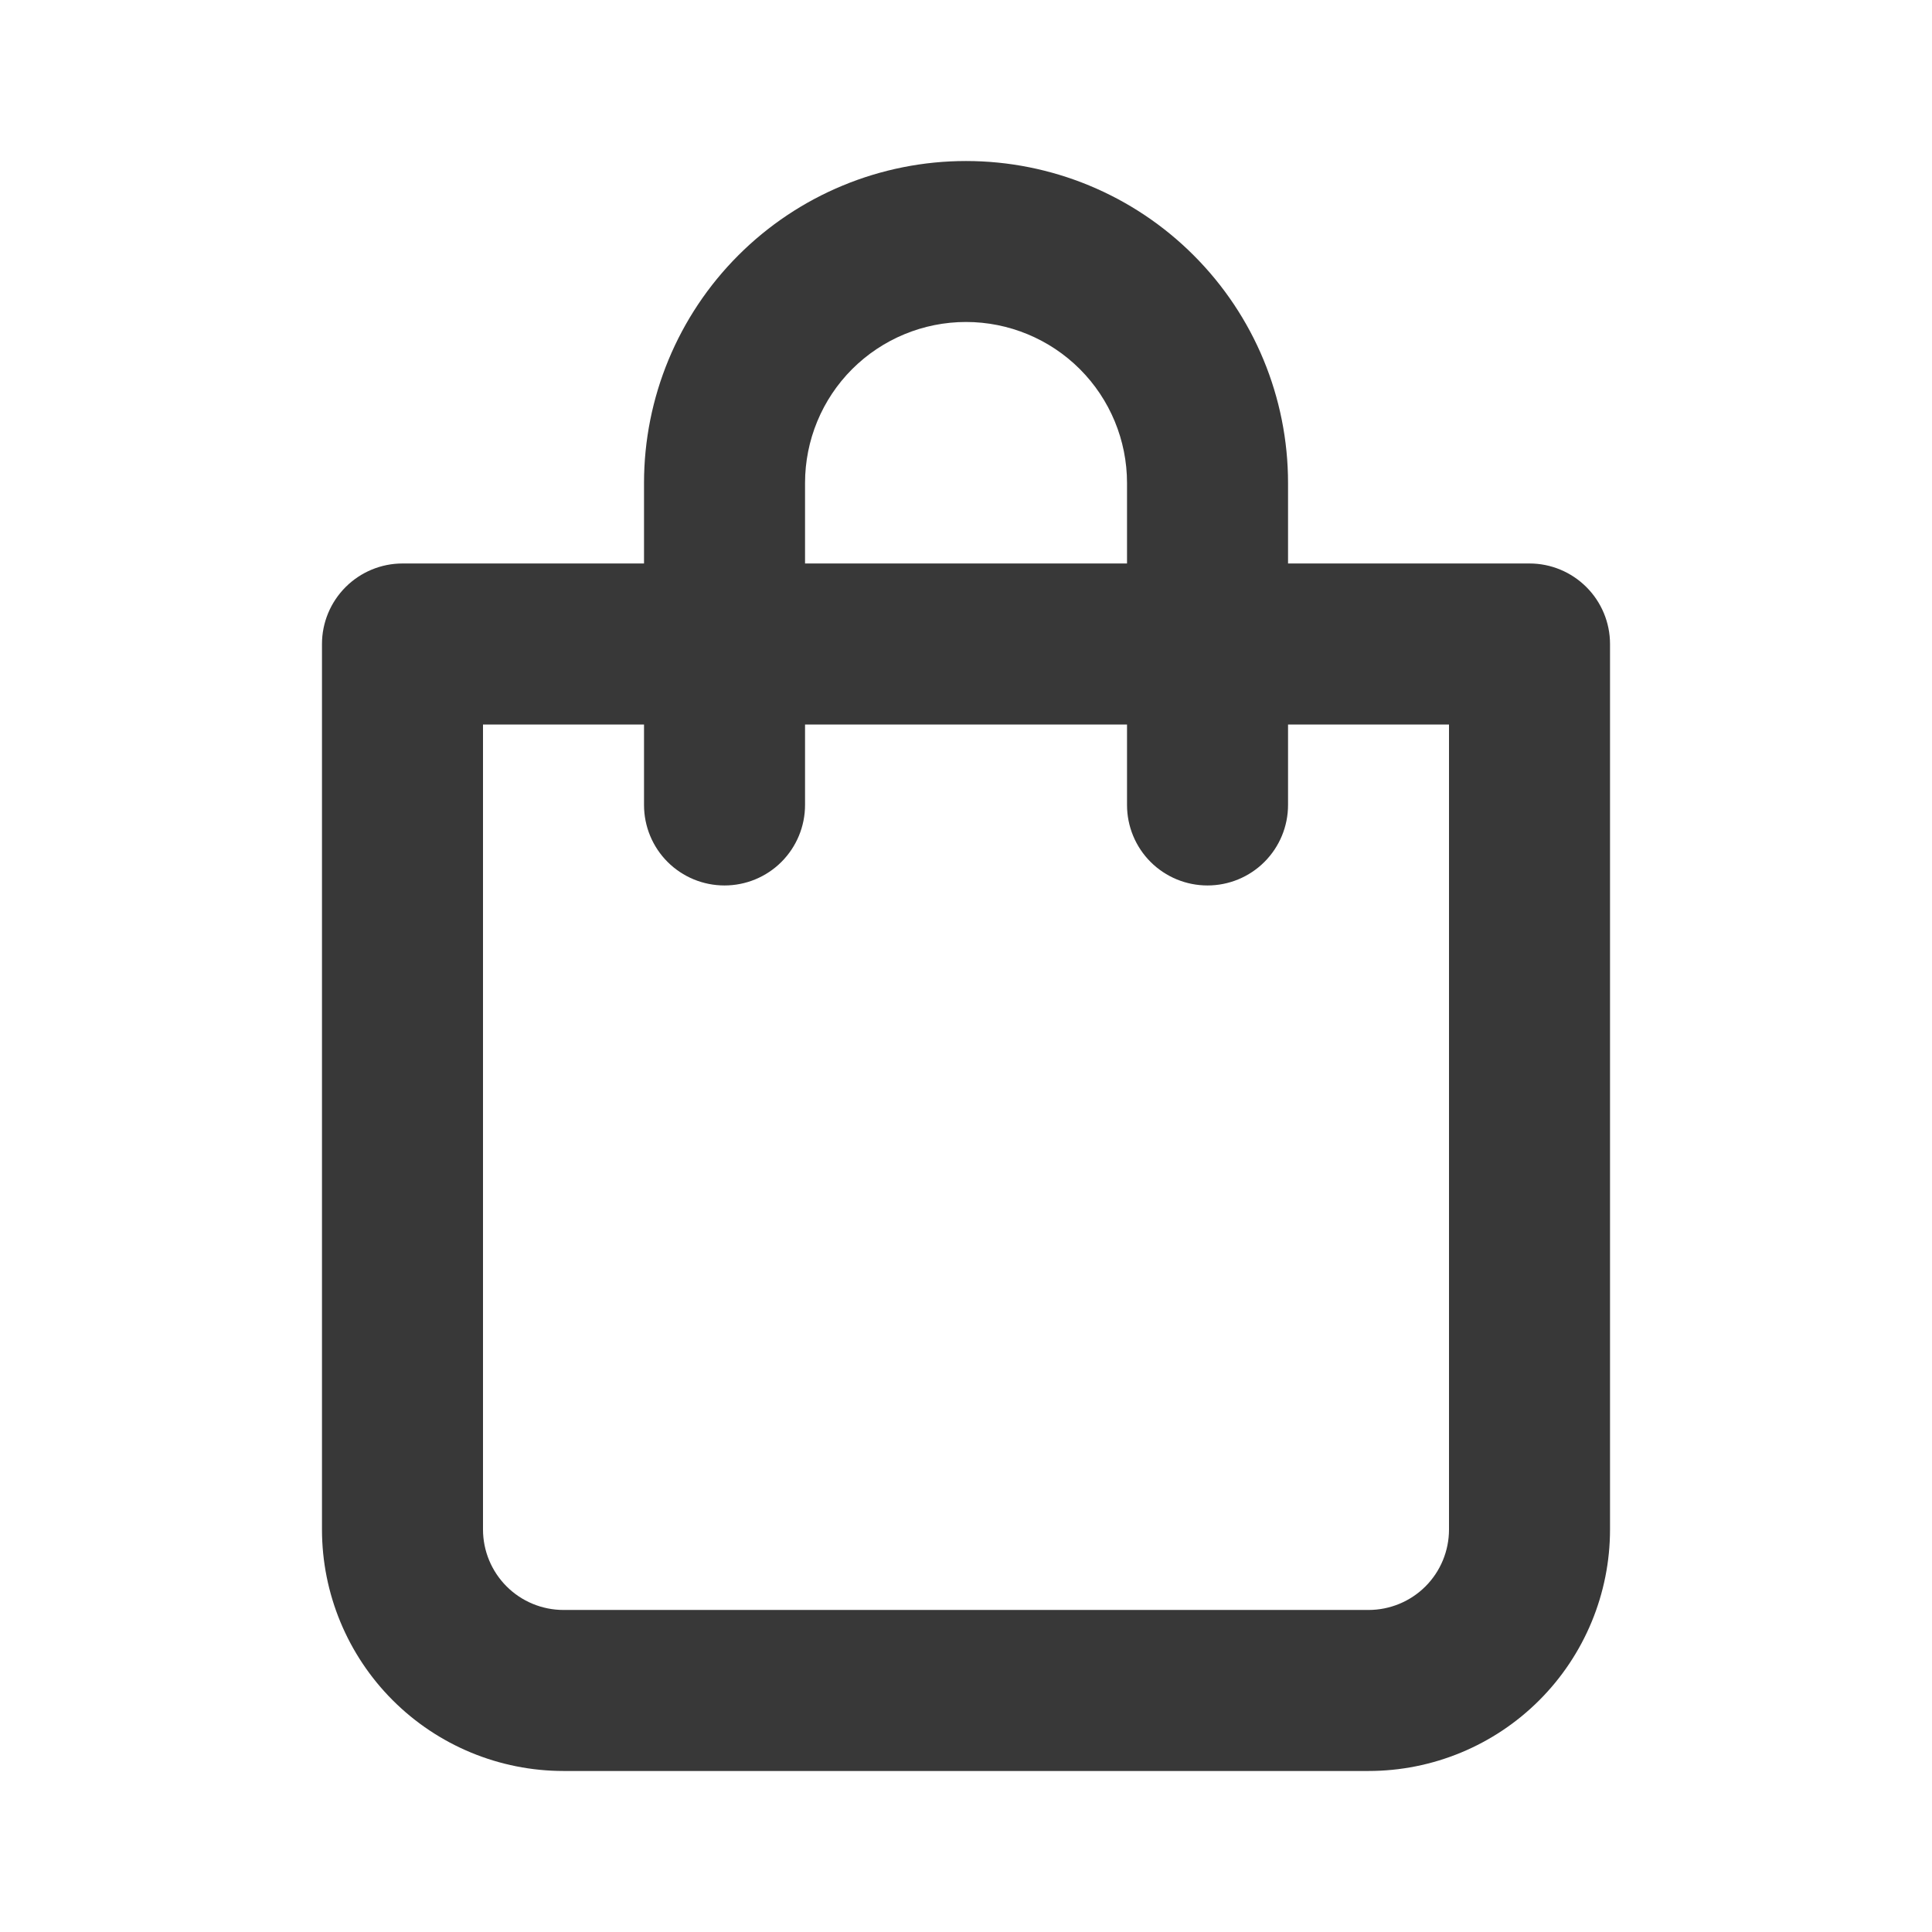 <svg width="32" height="32" viewBox="0 0 32 32" fill="none" xmlns="http://www.w3.org/2000/svg">
<path d="M25.334 9.333H21.334V8C21.334 6.585 20.772 5.229 19.771 4.229C18.771 3.228 17.415 2.667 16 2.667C14.586 2.667 13.229 3.228 12.229 4.229C11.229 5.229 10.667 6.585 10.667 8V9.333H6.667C6.313 9.333 5.974 9.474 5.724 9.724C5.474 9.974 5.333 10.313 5.333 10.666L5.333 25.333C5.333 26.394 5.755 27.412 6.505 28.162C7.255 28.912 8.273 29.333 9.334 29.333H22.667C23.728 29.333 24.745 28.912 25.495 28.162C26.245 27.412 26.667 26.394 26.667 25.333V10.666C26.667 10.313 26.526 9.974 26.276 9.724C26.026 9.474 25.687 9.333 25.334 9.333ZM13.334 8C13.334 7.293 13.614 6.614 14.114 6.114C14.615 5.614 15.293 5.333 16 5.333C16.707 5.333 17.386 5.614 17.886 6.114C18.386 6.614 18.667 7.293 18.667 8V9.333H13.334V8ZM24 25.333C24 25.687 23.86 26.026 23.61 26.276C23.36 26.526 23.02 26.666 22.667 26.666H9.334C8.98 26.666 8.641 26.526 8.391 26.276C8.141 26.026 8 25.687 8 25.333L8 12H10.667V13.333C10.667 13.687 10.807 14.026 11.057 14.276C11.307 14.526 11.646 14.666 12 14.666C12.354 14.666 12.693 14.526 12.943 14.276C13.193 14.026 13.334 13.687 13.334 13.333V12H18.667V13.333C18.667 13.687 18.807 14.026 19.057 14.276C19.307 14.526 19.646 14.666 20 14.666C20.354 14.666 20.693 14.526 20.943 14.276C21.193 14.026 21.334 13.687 21.334 13.333V12L24 12V25.333Z" fill="#383838"/>
</svg>
